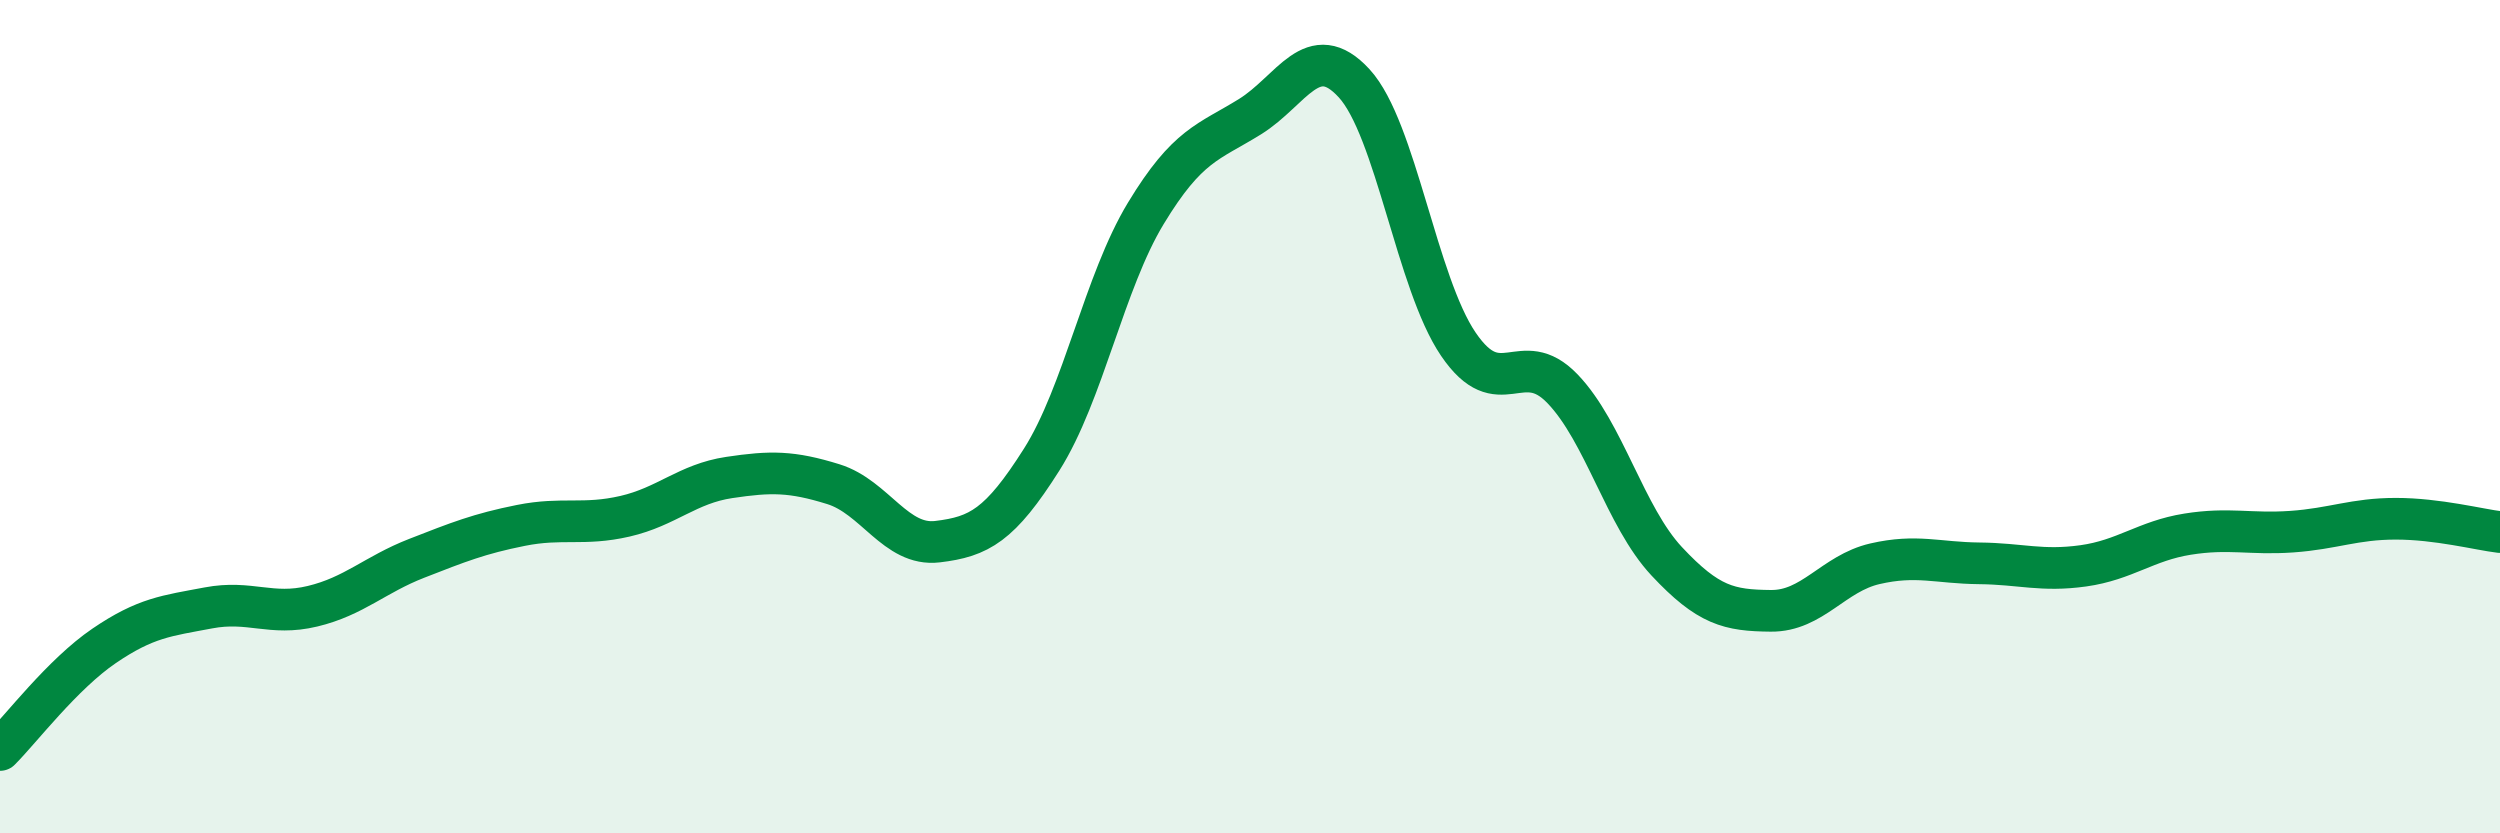 
    <svg width="60" height="20" viewBox="0 0 60 20" xmlns="http://www.w3.org/2000/svg">
      <path
        d="M 0,18 C 0.5,17.5 1.5,16.18 2.5,15.5 C 3.5,14.82 4,14.78 5,14.59 C 6,14.4 6.5,14.79 7.5,14.55 C 8.5,14.31 9,13.79 10,13.4 C 11,13.01 11.5,12.81 12.5,12.61 C 13.5,12.41 14,12.62 15,12.39 C 16,12.16 16.5,11.61 17.5,11.46 C 18.5,11.31 19,11.31 20,11.62 C 21,11.93 21.5,13.12 22.5,13 C 23.5,12.88 24,12.61 25,11.03 C 26,9.45 26.5,6.77 27.5,5.12 C 28.5,3.47 29,3.42 30,2.8 C 31,2.18 31.5,0.91 32.5,2 C 33.5,3.09 34,6.79 35,8.26 C 36,9.73 36.5,8.29 37.5,9.33 C 38.5,10.37 39,12.4 40,13.47 C 41,14.54 41.5,14.65 42.5,14.66 C 43.5,14.67 44,13.76 45,13.53 C 46,13.3 46.5,13.51 47.5,13.52 C 48.5,13.53 49,13.72 50,13.58 C 51,13.44 51.5,12.98 52.5,12.82 C 53.5,12.66 54,12.83 55,12.76 C 56,12.69 56.5,12.45 57.5,12.45 C 58.5,12.45 59.5,12.71 60,12.77L60 20L0 20Z"
        fill="#008740"
        opacity="0.1"
        stroke-linecap="round"
        stroke-linejoin="round"
      />
      <path
        d="M 0,18 C 0.5,17.5 1.5,16.18 2.5,15.5 C 3.5,14.82 4,14.78 5,14.59 C 6,14.4 6.5,14.79 7.5,14.55 C 8.5,14.31 9,13.79 10,13.4 C 11,13.01 11.5,12.81 12.5,12.61 C 13.5,12.41 14,12.62 15,12.39 C 16,12.16 16.5,11.61 17.5,11.46 C 18.5,11.31 19,11.31 20,11.62 C 21,11.93 21.5,13.12 22.5,13 C 23.5,12.88 24,12.61 25,11.03 C 26,9.45 26.5,6.77 27.5,5.12 C 28.5,3.47 29,3.42 30,2.8 C 31,2.18 31.5,0.91 32.5,2 C 33.5,3.09 34,6.79 35,8.26 C 36,9.73 36.5,8.29 37.5,9.33 C 38.5,10.37 39,12.4 40,13.47 C 41,14.54 41.5,14.65 42.5,14.66 C 43.5,14.67 44,13.76 45,13.53 C 46,13.3 46.5,13.51 47.5,13.52 C 48.5,13.53 49,13.72 50,13.58 C 51,13.44 51.5,12.98 52.5,12.82 C 53.5,12.66 54,12.83 55,12.76 C 56,12.69 56.5,12.45 57.5,12.45 C 58.5,12.45 59.5,12.71 60,12.77"
        stroke="#008740"
        stroke-width="1"
        fill="none"
        stroke-linecap="round"
        stroke-linejoin="round"
      />
    </svg>
  